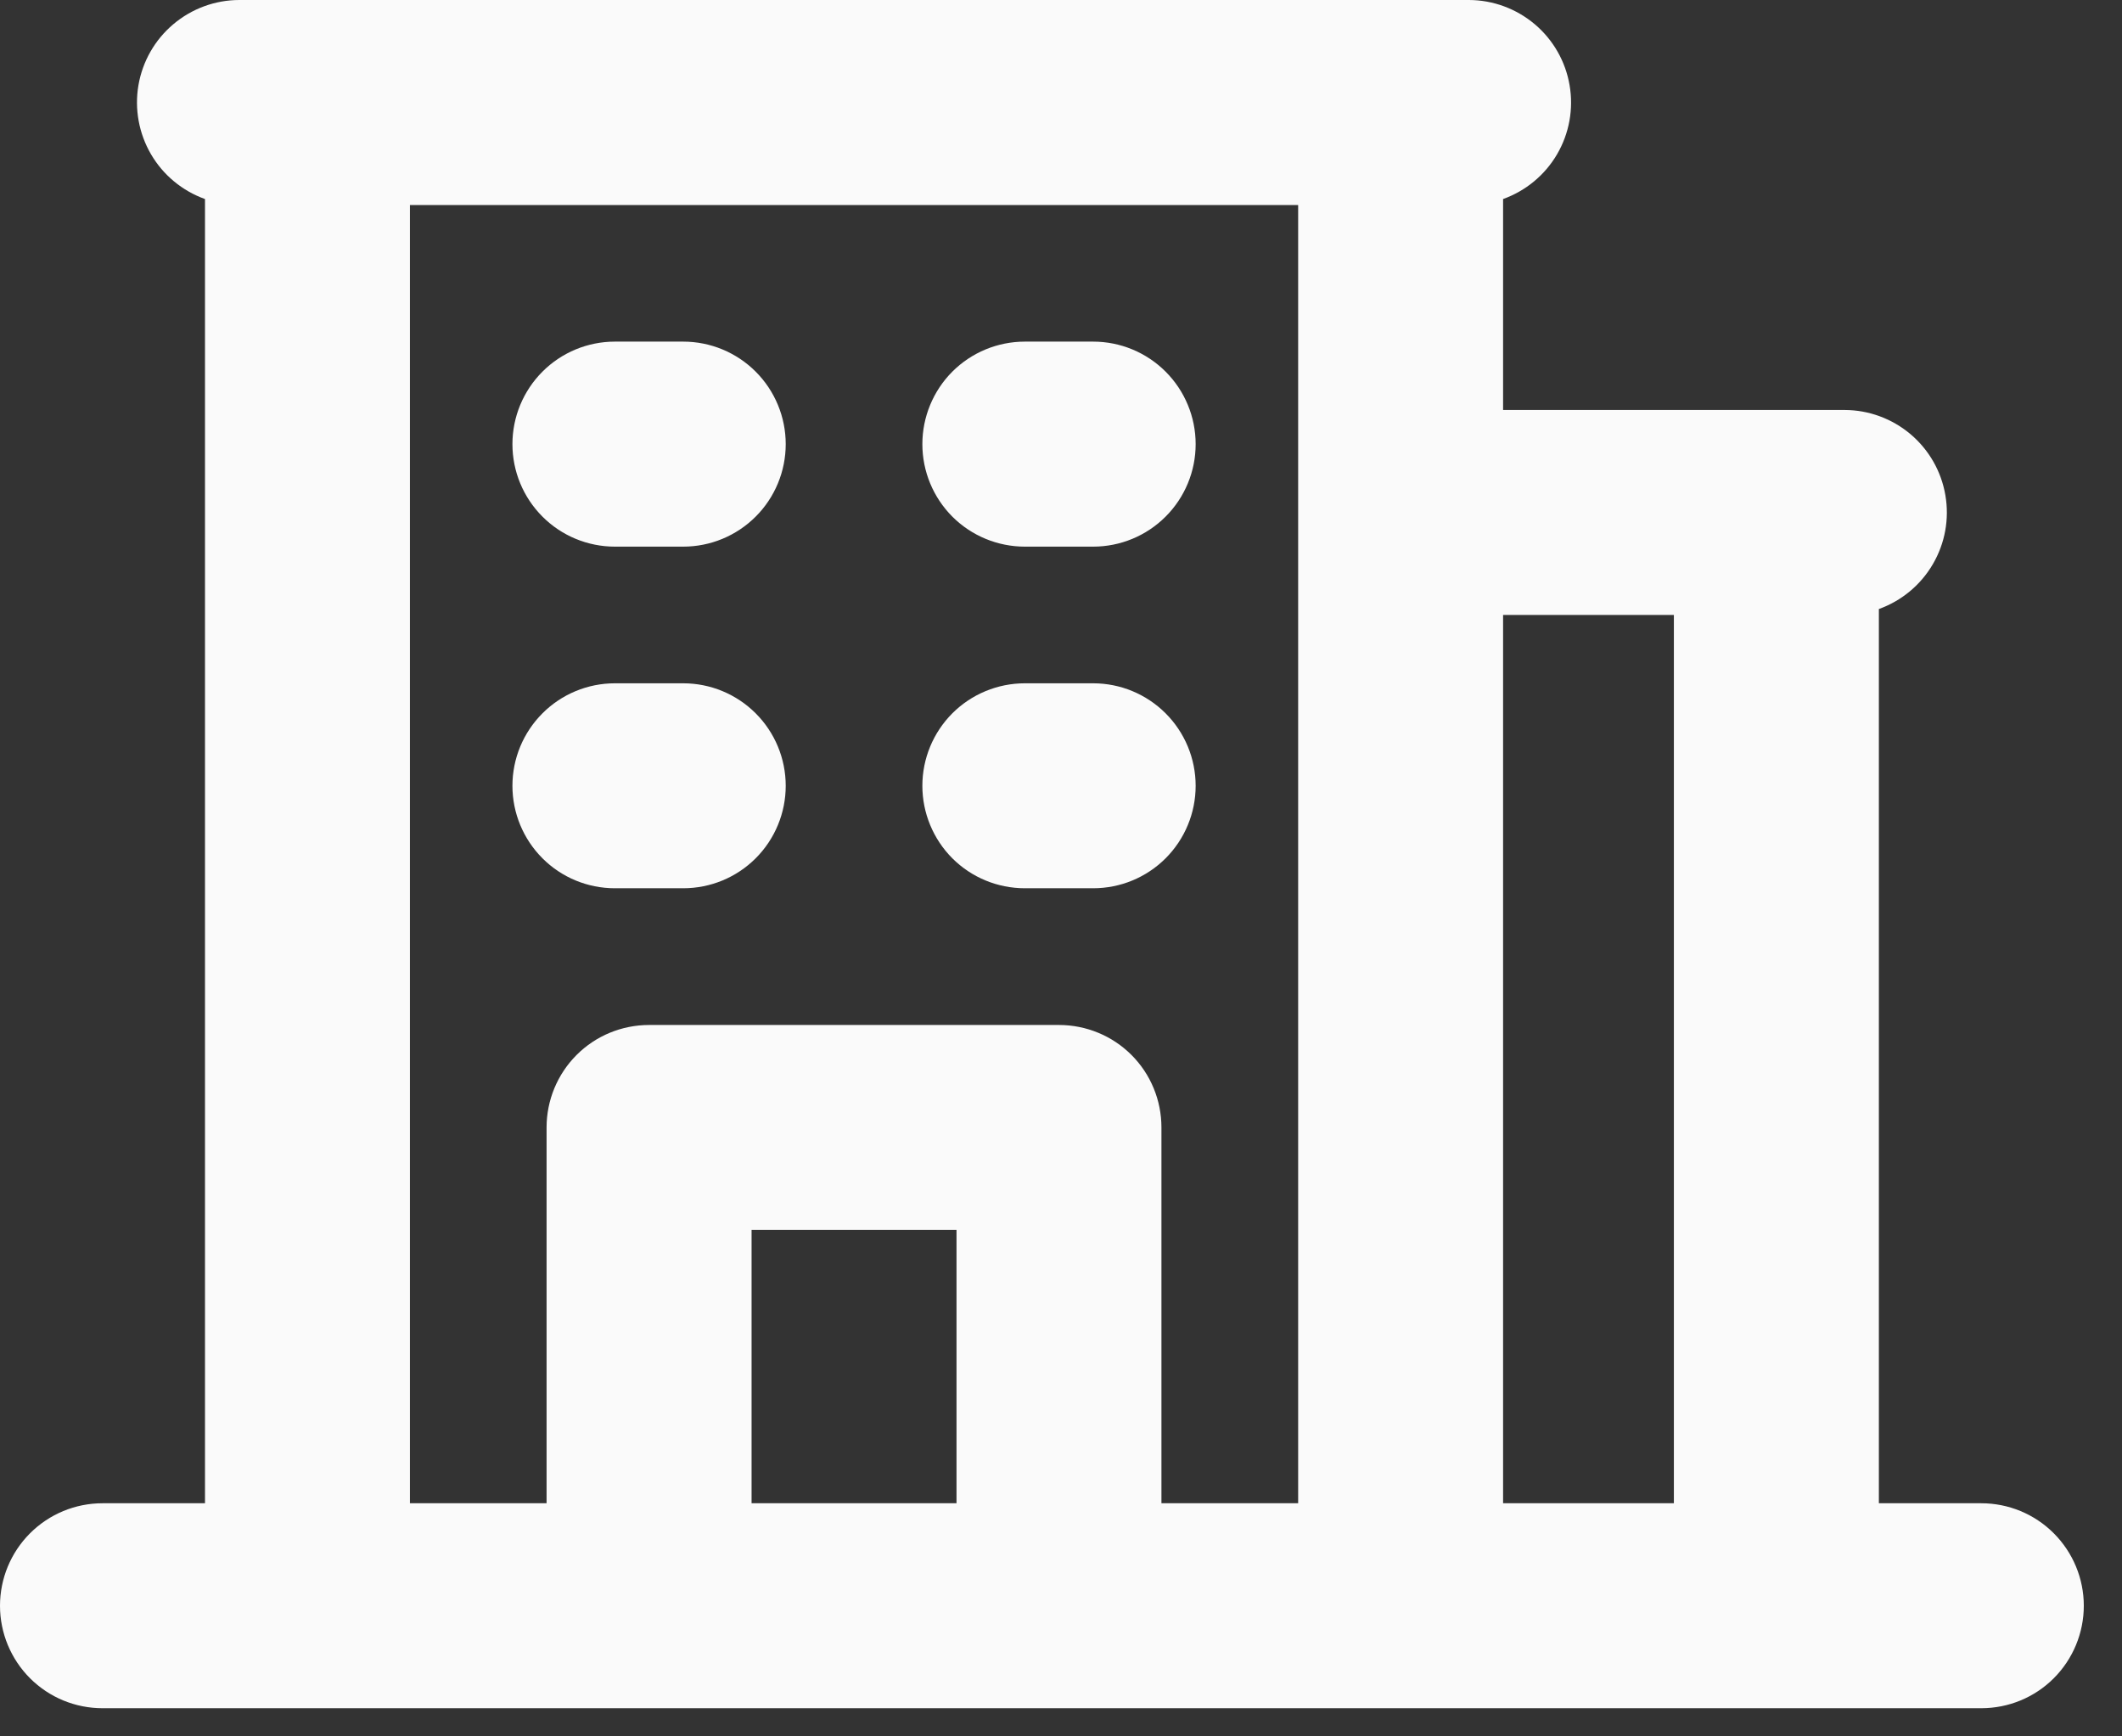 <svg width="33" height="27" viewBox="0 0 33 27" fill="none" xmlns="http://www.w3.org/2000/svg">
<rect x="0" y="0" width="33" height="27" fill="#333333" stroke="none"/>
<path d="M30.812 23.375H29.219V9.47C29.572 9.343 29.869 9.097 30.058 8.773C30.248 8.449 30.317 8.069 30.253 7.699C30.19 7.329 29.998 6.994 29.712 6.752C29.425 6.51 29.063 6.376 28.688 6.375H23.375V3.095C23.728 2.968 24.026 2.722 24.215 2.398C24.404 2.074 24.473 1.694 24.409 1.324C24.346 0.954 24.154 0.619 23.868 0.377C23.581 0.135 23.219 0.001 22.844 0H3.719C3.344 0.001 2.981 0.135 2.695 0.377C2.408 0.619 2.217 0.954 2.153 1.324C2.09 1.694 2.159 2.074 2.348 2.398C2.537 2.722 2.834 2.968 3.188 3.095V23.375H1.594C1.171 23.375 0.766 23.543 0.467 23.842C0.168 24.141 0 24.546 0 24.969C0 25.391 0.168 25.797 0.467 26.096C0.766 26.395 1.171 26.562 1.594 26.562H30.812C31.235 26.562 31.641 26.395 31.939 26.096C32.238 25.797 32.406 25.391 32.406 24.969C32.406 24.546 32.238 24.141 31.939 23.842C31.641 23.543 31.235 23.375 30.812 23.375ZM26.031 9.562V23.375H23.375V9.562H26.031ZM6.375 3.188H20.188V23.375H18.062V17.531C18.062 17.109 17.895 16.703 17.596 16.404C17.297 16.105 16.891 15.938 16.469 15.938H10.094C9.671 15.938 9.266 16.105 8.967 16.404C8.668 16.703 8.5 17.109 8.5 17.531V23.375H6.375V3.188ZM14.875 23.375H11.688V19.125H14.875V23.375ZM7.969 6.906C7.969 6.484 8.137 6.078 8.436 5.779C8.734 5.48 9.14 5.312 9.562 5.312H10.625C11.048 5.312 11.453 5.48 11.752 5.779C12.051 6.078 12.219 6.484 12.219 6.906C12.219 7.329 12.051 7.734 11.752 8.033C11.453 8.332 11.048 8.5 10.625 8.5H9.562C9.14 8.5 8.734 8.332 8.436 8.033C8.137 7.734 7.969 7.329 7.969 6.906ZM14.344 6.906C14.344 6.484 14.512 6.078 14.81 5.779C15.109 5.48 15.515 5.312 15.938 5.312H17C17.423 5.312 17.828 5.48 18.127 5.779C18.426 6.078 18.594 6.484 18.594 6.906C18.594 7.329 18.426 7.734 18.127 8.033C17.828 8.332 17.423 8.5 17 8.5H15.938C15.515 8.5 15.109 8.332 14.81 8.033C14.512 7.734 14.344 7.329 14.344 6.906ZM7.969 12.219C7.969 11.796 8.137 11.391 8.436 11.092C8.734 10.793 9.14 10.625 9.562 10.625H10.625C11.048 10.625 11.453 10.793 11.752 11.092C12.051 11.391 12.219 11.796 12.219 12.219C12.219 12.641 12.051 13.047 11.752 13.346C11.453 13.645 11.048 13.812 10.625 13.812H9.562C9.14 13.812 8.734 13.645 8.436 13.346C8.137 13.047 7.969 12.641 7.969 12.219ZM14.344 12.219C14.344 11.796 14.512 11.391 14.81 11.092C15.109 10.793 15.515 10.625 15.938 10.625H17C17.423 10.625 17.828 10.793 18.127 11.092C18.426 11.391 18.594 11.796 18.594 12.219C18.594 12.641 18.426 13.047 18.127 13.346C17.828 13.645 17.423 13.812 17 13.812H15.938C15.515 13.812 15.109 13.645 14.81 13.346C14.512 13.047 14.344 12.641 14.344 12.219Z" fill="#FAFAFA"/>
</svg>
